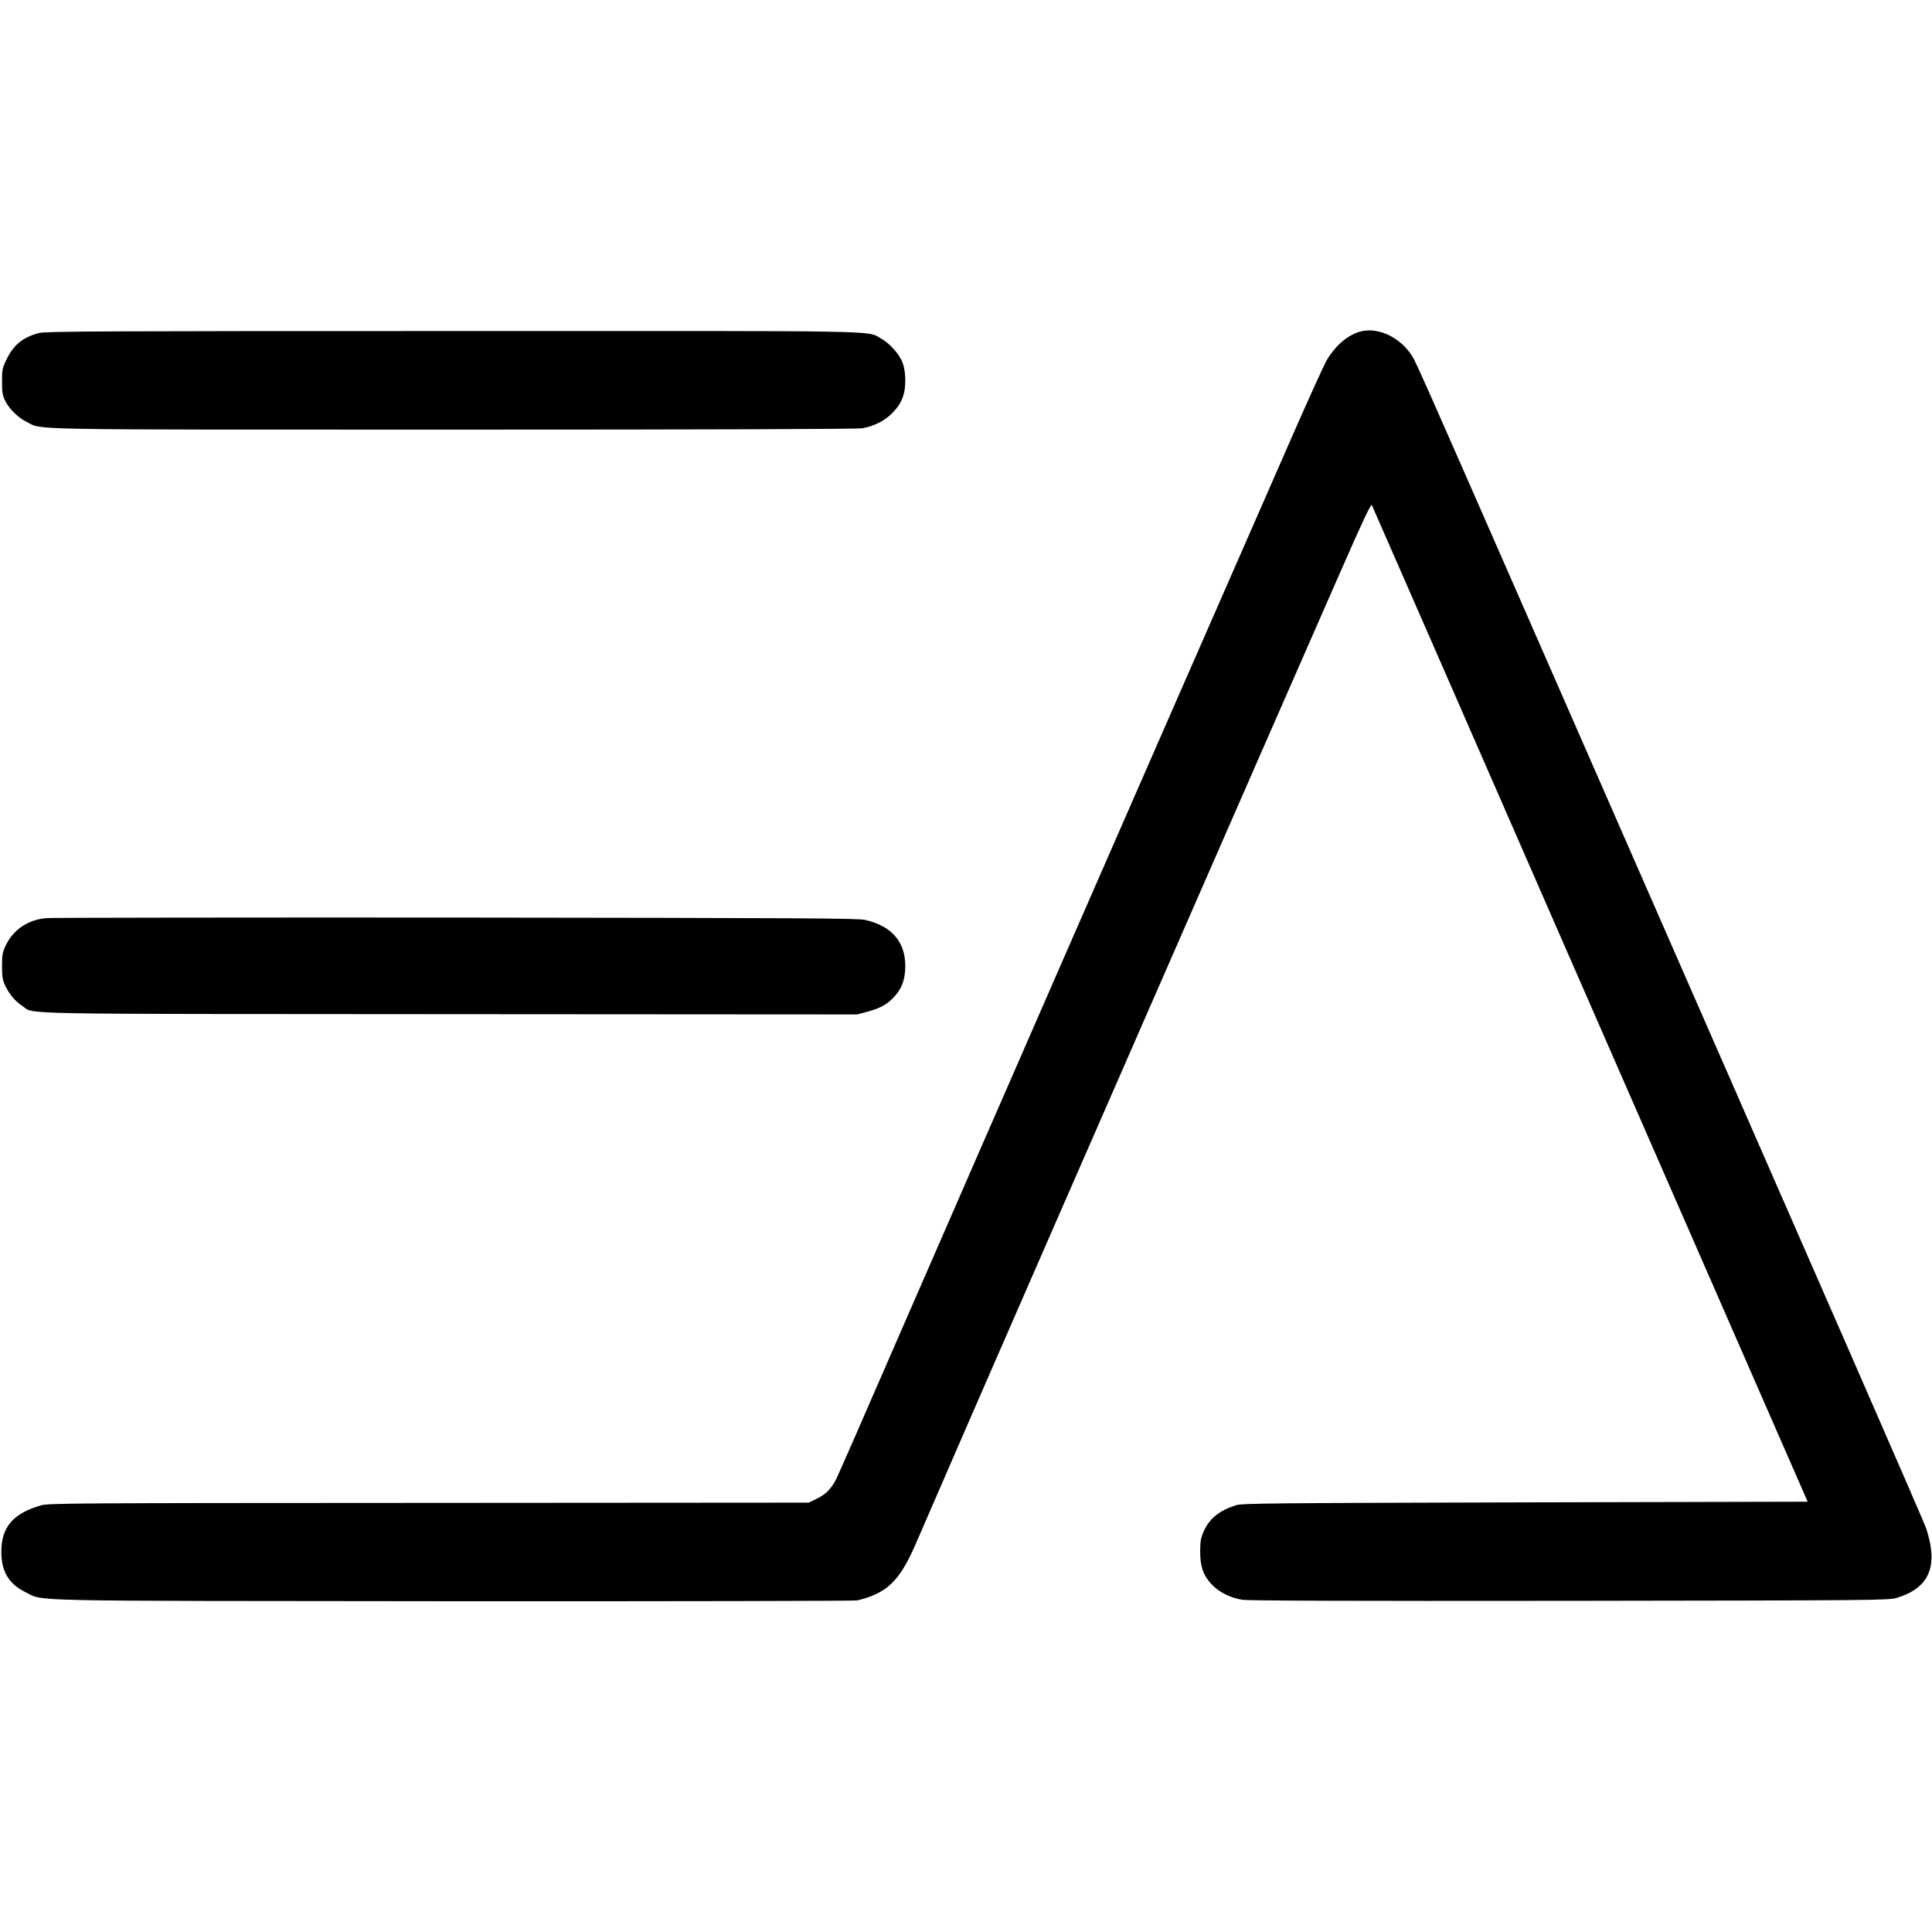 <?xml version="1.0" standalone="no"?>
<!DOCTYPE svg PUBLIC "-//W3C//DTD SVG 20010904//EN"
 "http://www.w3.org/TR/2001/REC-SVG-20010904/DTD/svg10.dtd">
<svg version="1.0" xmlns="http://www.w3.org/2000/svg"
 width="1448pt" height="1448pt" viewBox="0 0 1448 1448"
 preserveAspectRatio="xMidYMid meet">
<g transform="translate(0,1448) scale(0.1,-0.1)"
fill="#000000" stroke="none">
<path d="M10212 11999 c-98 -19 -199 -101 -269 -220 -18 -30 -132 -281 -254
-559 -1297 -2959 -2131 -4868 -2946 -6739 -249 -574 -463 -1062 -475 -1085
-37 -73 -77 -114 -143 -147 l-64 -31 -2848 -2 c-2694 -1 -2851 -2 -2908 -19
-208 -61 -295 -163 -295 -347 0 -149 57 -243 183 -304 142 -69 -91 -64 3212
-67 1645 -1 3004 2 3020 6 220 53 315 143 433 412 33 76 248 570 477 1098 396
910 2222 5086 2711 6199 173 394 230 514 236 500 5 -11 742 -1695 1637 -3744
l1629 -3725 -2116 -5 c-1890 -5 -2122 -7 -2167 -21 -124 -39 -198 -98 -241
-191 -24 -54 -28 -76 -29 -153 0 -114 21 -177 81 -244 54 -61 142 -106 234
-121 45 -7 791 -10 2455 -8 2275 3 2393 4 2450 22 244 74 314 234 223 516 -18
56 -494 1145 -3033 6940 -701 1599 -793 1808 -821 1851 -84 134 -242 214 -372
188z"/>
<path d="M291 11984 c-122 -33 -191 -90 -245 -204 -28 -58 -31 -74 -31 -160 0
-79 4 -103 23 -143 31 -62 99 -129 165 -161 120 -59 -77 -56 3192 -56 1991 0
3022 4 3065 10 93 15 179 60 238 125 63 68 87 133 87 235 0 46 -7 95 -19 128
-22 64 -96 148 -163 185 -113 61 109 57 -3218 56 -2624 0 -3047 -2 -3094 -15z"/>
<path d="M349 7599 c-139 -11 -251 -87 -307 -207 -23 -49 -27 -70 -27 -152 0
-77 4 -104 22 -143 31 -67 75 -120 131 -157 97 -64 -148 -59 3202 -61 l3055
-2 79 21 c98 27 152 58 204 118 53 59 77 129 77 224 0 182 -102 299 -299 345
-57 13 -435 15 -3063 18 -1649 1 -3032 -1 -3074 -4z"/>
</g>
</svg>

